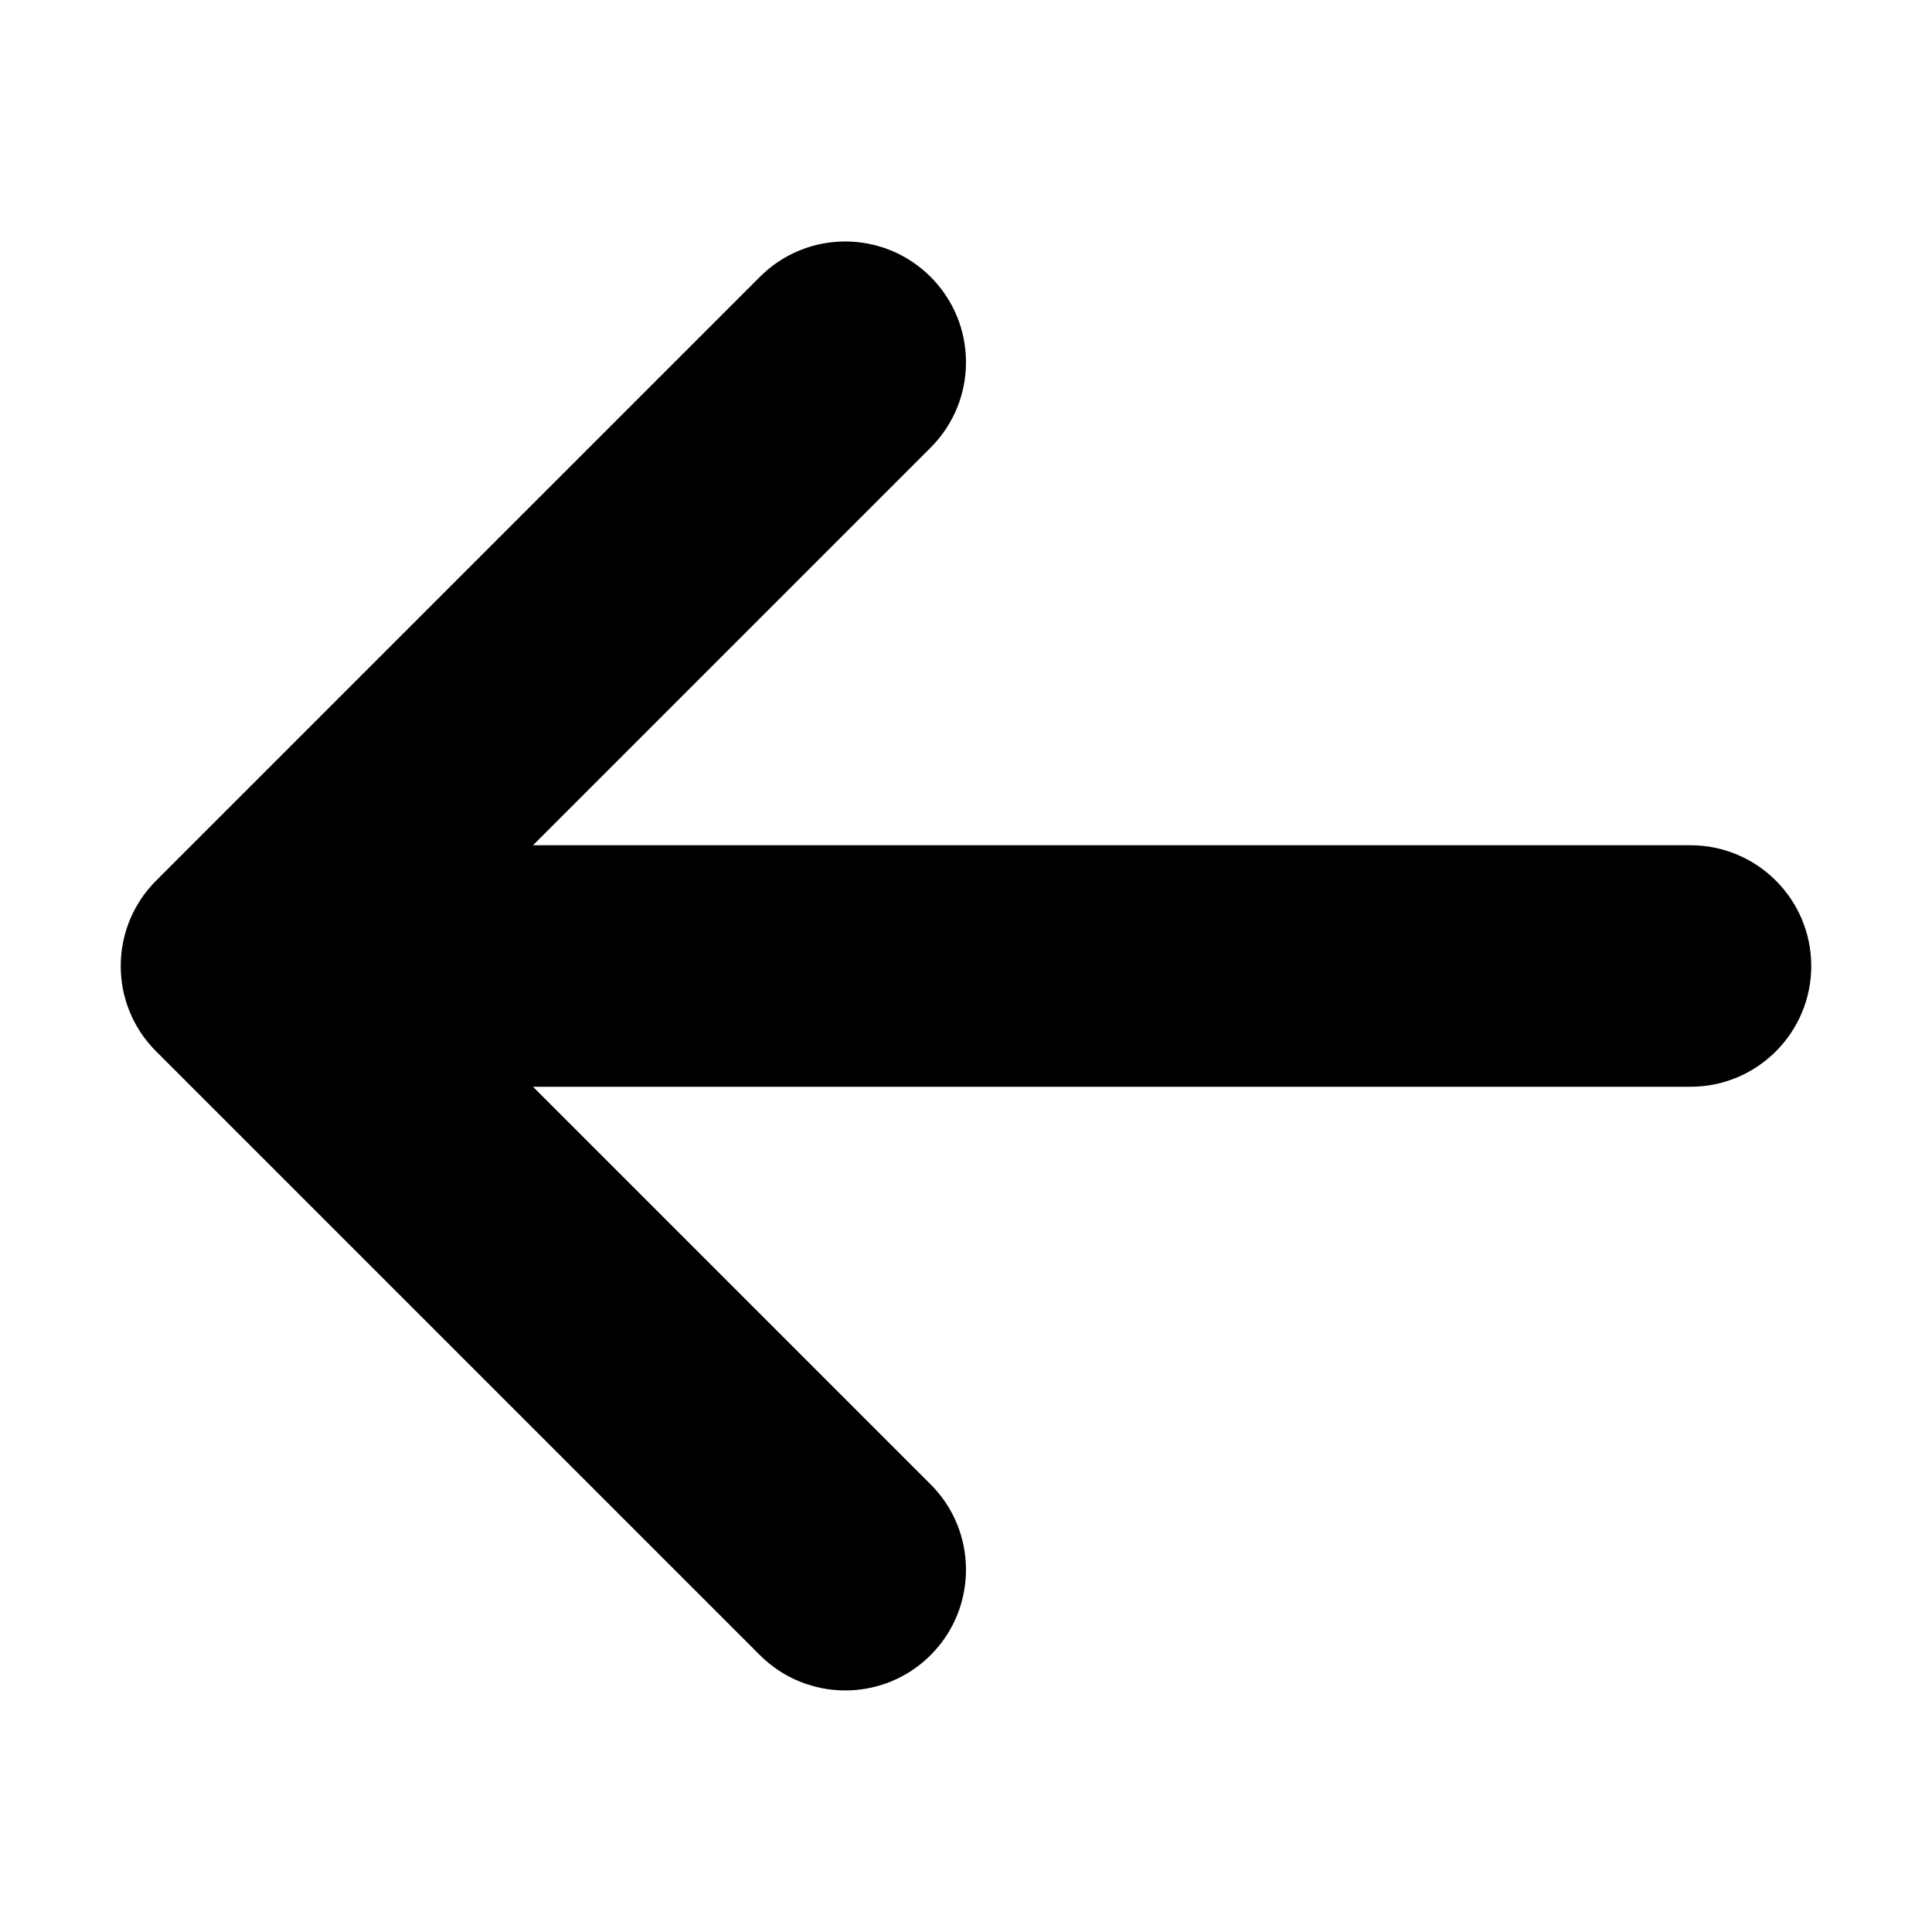 <!-- Generated by IcoMoon.io -->
<svg version="1.1" xmlns="http://www.w3.org/2000/svg" width="16" height="16" viewBox="0 0 16 16">
<title>arrow-left4</title>
<path d="M6.293 2.293l-5 5c-0.391 0.391-0.391 1.024 0 1.414l5 5c0.391 0.39 1.024 0.39 1.414 0s0.391-1.024 0-1.414l-3.293-3.293h9.586c0.552 0 1-0.448 1-1s-0.448-1-1-1h-9.586l3.293-3.293c0.195-0.195 0.293-0.451 0.293-0.707s-0.098-0.512-0.293-0.707c-0.391-0.391-1.024-0.391-1.414 0z"></path>
</svg>
